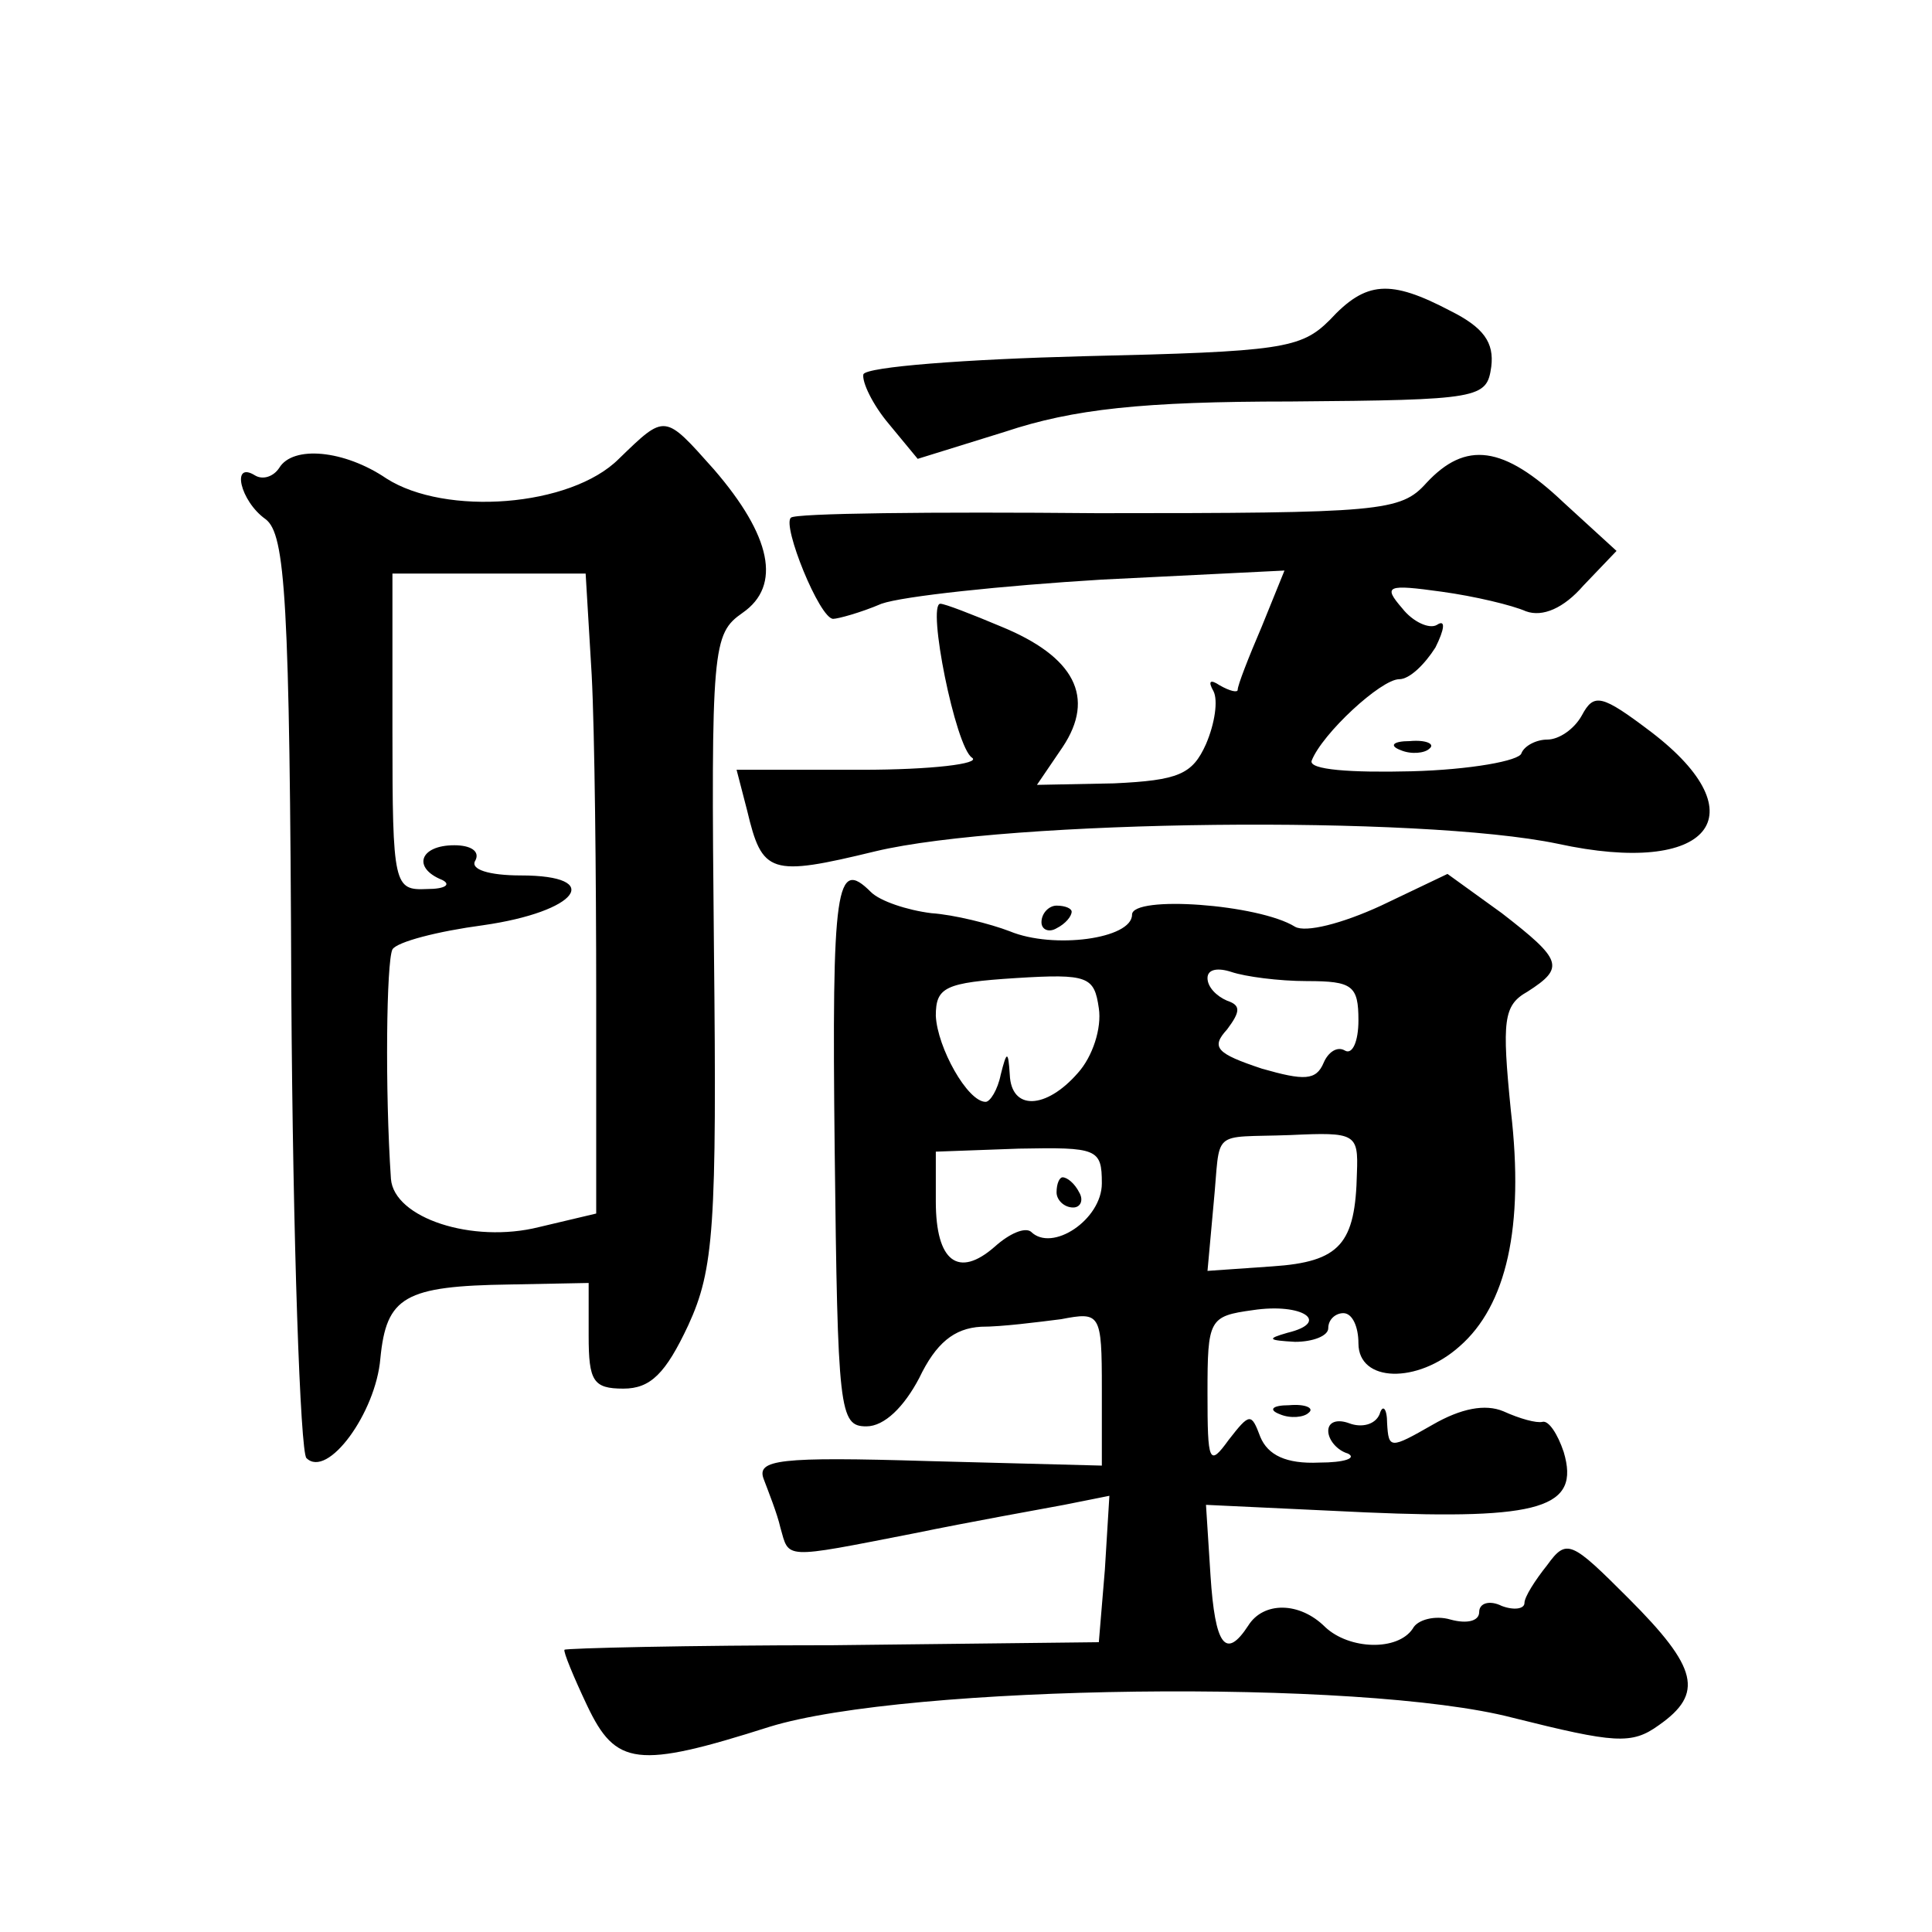 <?xml version="1.0" standalone="no"?>
<!DOCTYPE svg PUBLIC "-//W3C//DTD SVG 20010904//EN"
 "http://www.w3.org/TR/2001/REC-SVG-20010904/DTD/svg10.dtd">
<svg version="1.0" xmlns="http://www.w3.org/2000/svg"
 width="128pt" height="128pt" viewBox="0 0 128 128"
 preserveAspectRatio="xMidYMid meet">
<g transform="translate(0,128) scale(0.1,-0.1)"
fill="#0" stroke="none">
<path d="M881 1068 c-19 -19 -32 -21 -163 -24 -78 -2 -144 -7 -146 -12 -1 -5 6
-20 17 -33 l19 -23 58 18 c45 15 91 20 189 20 126 1 130 2 133 23 2 16 -5 26 -27
37 -40 21 -56 20 -80 -6z M410 976 c-32 -32 -115 -38 -154 -13 -28 19 -62 22 -71
7 -4 -6 -11 -8 -16 -5 -16 10 -10 -17 7 -29 13 -10 16 -52 17 -313 1 -166 6 -305
10 -309 14 -14 46 30 49 66 4 41 16 48 86 49 l52 1 0 -35 c0 -30 3 -35 23 -35 18
0 28 10 43 42 17 37 19 65 17 250 -2 200 -1 208 19 222 26 18 19 51 -19 95 -33
37 -32 37 -63 7z m-18 -143 c2 -38 3 -133 3 -213 l0 -144 -38 -9 c-44 -11 -96 6
-98 32 -4 59 -3 144 1 152 3 5 30 12 60 16 63 9 81 33 25 33 -21 0 -34 4 -30 10
3 6 -3 10 -14 10 -23 0 -28 -15 -8 -23 6 -3 2 -6 -10 -6 -22 -1 -23 2 -23 104 l0
105 64 0 64 0 4 -67z M945 960 c-17 -19 -30 -20 -218 -20 -109 1 -201 0 -203 -3
-6 -5 19 -67 28 -67 3 0 18 4 32 10 14 5 80 12 146 16 l121 6 -15 -37 c-9 -21 -16
-39 -16 -42 0 -2 -5 -1 -12 3 -6 4 -8 3 -4 -4 3 -6 1 -21 -5 -35 -9 -20 -18 -24
-61 -26 l-51 -1 17 25 c22 33 8 60 -41 80 -19 8 -37 15 -40 15 -9 0 10 -95 21 -102
6 -4 -27 -8 -73 -8 l-83 0 7 -27 c10 -42 15 -44 85 -27 88 21 361 24 452 5 101
-22 134 19 62 74 -33 25 -38 26 -46 11 -5 -9 -15 -16 -23 -16 -7 0 -15 -4 -17 -9
-1 -5 -34 -11 -73 -12 -40 -1 -68 1 -66 7 7 18 46 54 58 54 7 0 17 10 24 21 6 12
7 19 1 15 -5 -3 -16 2 -23 11 -13 15 -10 16 26 11 22 -3 47 -9 56 -13 11 -4 25
2 38 17 l22 23 -35 32 c-40 38 -65 41 -91 13z M928 783 c7 -3 16 -2 19 1 4 3 -2
6 -13 5 -11 0 -14 -3 -6 -6z M553 518 c2 -173 3 -183 21 -183 12 0 25 13 35 32
11 23 23 33 41 34 14 0 37 3 53 5 26 5 27 4 27 -46 l0 -51 -115 3 c-99 3 -114 1
-109 -12 3 -8 9 -23 11 -32 6 -21 1 -21 88 -4 39 8 84 16 100 19 l30 6 -3 -49 -4
-48 -176 -2 c-97 0 -177 -2 -178 -3 -1 -1 6 -18 15 -37 19 -40 33 -42 121 -14 91
28 392 32 492 6 68 -17 79 -18 97 -5 30 21 26 38 -20 84 -38 38 -41 40 -54 22 -8
-10 -15 -21 -15 -25 0 -4 -7 -5 -15 -2 -8 4 -15 2 -15 -4 0 -6 -8 -8 -19 -5 -10
3 -22 0 -25 -6 -10 -15 -42 -14 -58 1 -17 17 -41 17 -51 1 -15 -23 -22 -13 -25
33 l-3 47 106 -5 c116 -5 142 3 131 40 -4 12 -10 21 -14 20 -4 -1 -15 2 -26 7 -12
5 -28 2 -47 -9 -28 -16 -29 -16 -30 1 0 10 -3 13 -5 6 -3 -7 -12 -9 -20 -6 -8 3
-14 1 -14 -5 0 -6 6 -13 13 -15 6 -3 -2 -6 -19 -6 -22 -1 -34 5 -39 17 -6 16 -7
16 -21 -2 -13 -18 -14 -15 -14 31 0 49 1 51 30 55 33 5 52 -8 23 -15 -14 -4 -13
-5 5 -6 12 0 22 4 22 9 0 6 5 10 10 10 6 0 10 -9 10 -20 0 -26 39 -27 67 -2 31
27 43 79 34 156 -6 60 -5 70 11 79 25 16 23 21 -17 52 l-36 26 -44 -21 c-26 -12
-50 -18 -57 -14 -24 15 -108 21 -108 8 0 -16 -52 -23 -81 -11 -13 5 -37 11 -52
12 -16 2 -34 8 -40 14 -23 23 -26 5 -24 -171z m161 51 c-21 -24 -44 -25 -45 -1
-1 16 -2 16 -6 0 -2 -10 -7 -18 -10 -18 -12 0 -32 36 -33 57 0 19 6 22 53 25 48
3 52 1 55 -20 2 -13 -4 -32 -14 -43z m152 61 c30 0 34 -3 34 -26 0 -14 -4 -23 -9
-20 -5 3 -11 -1 -14 -8 -5 -12 -13 -12 -41 -4 -30 10 -34 14 -23 26 9 12 9 16 0
19 -7 3 -13 9 -13 15 0 6 7 7 16 4 9 -3 31 -6 50 -6z m33 -127 c-1 -47 -11 -59
-56 -62 l-43 -3 4 44 c5 51 -3 44 51 46 43 2 45 1 44 -25z m-169 -7 c0 -24 -33
-46 -47 -32 -4 3 -14 -1 -24 -10 -24 -21 -39 -10 -39 30 l0 33 55 2 c52 1 55 0
55 -23z M700 490 c0 -5 5 -10 11 -10 5 0 7 5 4 10 -3 6 -8 10 -11 10 -2 0 -4 -4
-4 -10z M690 669 c0 -5 5 -7 10 -4 6 3 10 8 10 11 0 2 -4 4 -10 4 -5 0 -10 -5 -10
-11z M848 343 c7 -3 16 -2 19 1 4 3 -2 6 -13 5 -11 0 -14 -3 -6 -6z"/>
</g>
</svg>
